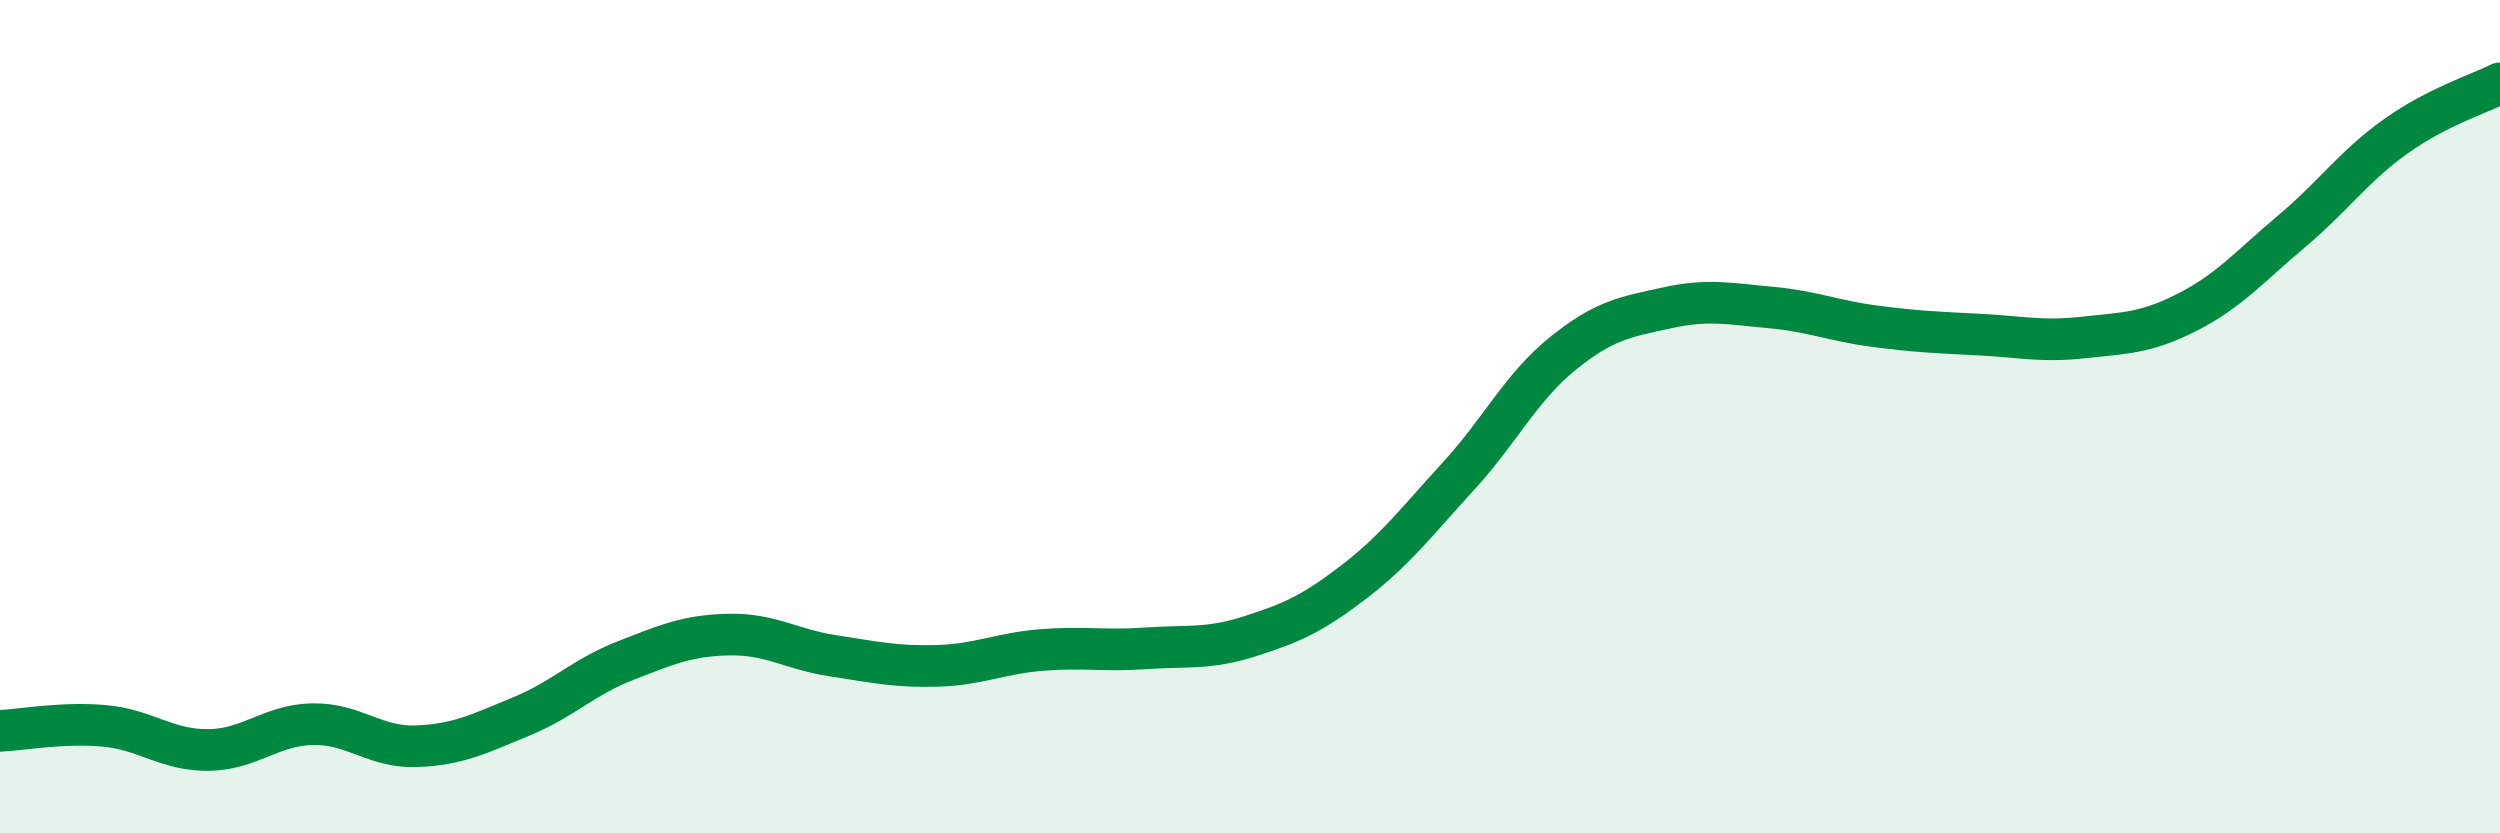 
    <svg width="60" height="20" viewBox="0 0 60 20" xmlns="http://www.w3.org/2000/svg">
      <path
        d="M 0,17.54 C 0.5,17.52 1.5,17.33 2.5,17.42 C 3.5,17.51 4,18.01 5,18 C 6,17.99 6.5,17.4 7.5,17.38 C 8.5,17.36 9,17.95 10,17.91 C 11,17.87 11.5,17.61 12.5,17.2 C 13.5,16.79 14,16.25 15,15.86 C 16,15.47 16.5,15.25 17.5,15.23 C 18.5,15.21 19,15.59 20,15.74 C 21,15.89 21.5,16.01 22.5,15.98 C 23.5,15.95 24,15.68 25,15.6 C 26,15.52 26.5,15.63 27.5,15.56 C 28.5,15.49 29,15.59 30,15.27 C 31,14.95 31.5,14.73 32.5,13.96 C 33.5,13.19 34,12.52 35,11.43 C 36,10.34 36.5,9.3 37.5,8.49 C 38.5,7.68 39,7.61 40,7.39 C 41,7.17 41.5,7.29 42.5,7.38 C 43.5,7.47 44,7.7 45,7.83 C 46,7.96 46.5,7.98 47.5,8.03 C 48.5,8.08 49,8.21 50,8.1 C 51,7.99 51.5,8 52.5,7.49 C 53.5,6.98 54,6.39 55,5.55 C 56,4.71 56.5,3.98 57.5,3.27 C 58.5,2.56 59.5,2.25 60,2L60 20L0 20Z"
        fill="#008740"
        opacity="0.1"
        stroke-linecap="round"
        stroke-linejoin="round"
      />
      <path
        d="M 0,17.54 C 0.5,17.52 1.5,17.33 2.5,17.42 C 3.5,17.51 4,18.01 5,18 C 6,17.99 6.5,17.4 7.5,17.38 C 8.5,17.36 9,17.95 10,17.91 C 11,17.87 11.5,17.61 12.5,17.2 C 13.5,16.79 14,16.25 15,15.86 C 16,15.47 16.5,15.25 17.5,15.23 C 18.5,15.21 19,15.59 20,15.74 C 21,15.89 21.5,16.01 22.5,15.98 C 23.5,15.95 24,15.68 25,15.6 C 26,15.52 26.5,15.63 27.5,15.56 C 28.5,15.49 29,15.59 30,15.27 C 31,14.95 31.5,14.73 32.5,13.96 C 33.5,13.19 34,12.52 35,11.43 C 36,10.34 36.5,9.3 37.5,8.49 C 38.5,7.68 39,7.61 40,7.39 C 41,7.17 41.5,7.29 42.5,7.38 C 43.5,7.47 44,7.7 45,7.83 C 46,7.96 46.5,7.98 47.5,8.03 C 48.5,8.08 49,8.21 50,8.1 C 51,7.99 51.5,8 52.5,7.49 C 53.5,6.98 54,6.39 55,5.55 C 56,4.71 56.5,3.98 57.5,3.27 C 58.5,2.56 59.5,2.25 60,2"
        stroke="#008740"
        stroke-width="1"
        fill="none"
        stroke-linecap="round"
        stroke-linejoin="round"
      />
    </svg>
  